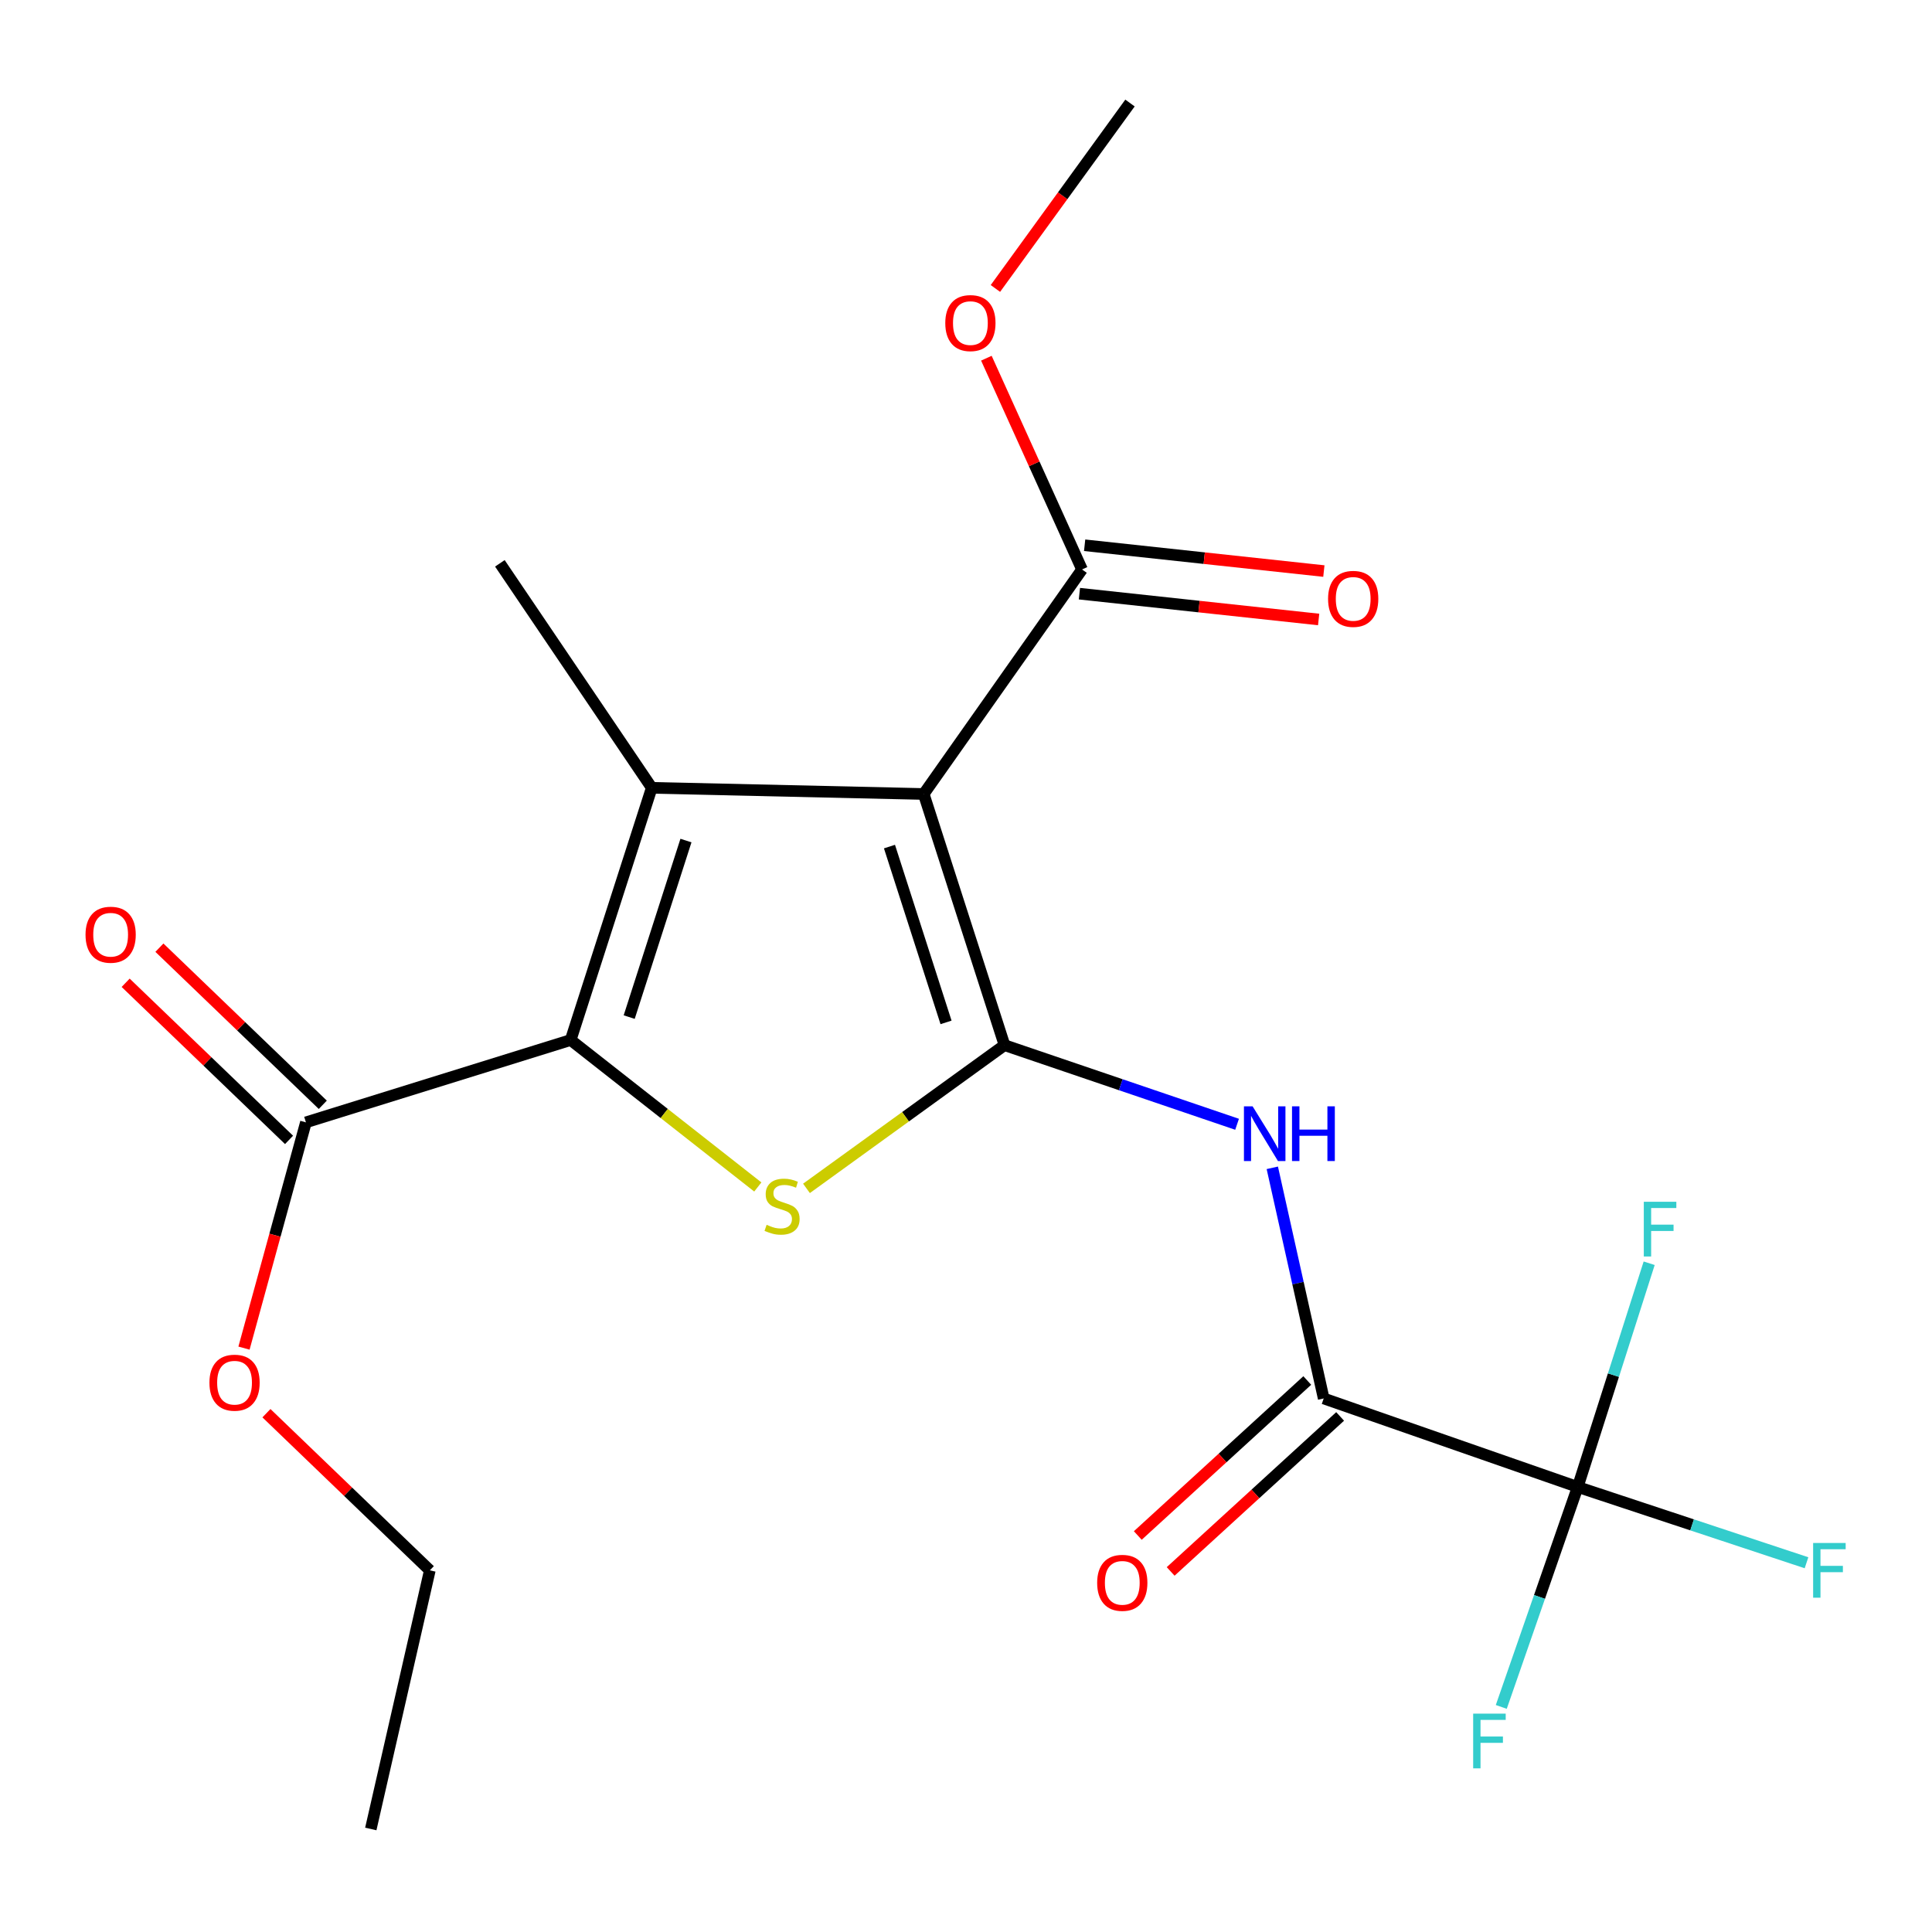 <?xml version='1.0' encoding='iso-8859-1'?>
<svg version='1.1' baseProfile='full'
              xmlns='http://www.w3.org/2000/svg'
                      xmlns:rdkit='http://www.rdkit.org/xml'
                      xmlns:xlink='http://www.w3.org/1999/xlink'
                  xml:space='preserve'
width='1000px' height='1000px' viewBox='0 0 1000 1000'>
<!-- END OF HEADER -->
<rect style='opacity:1.0;fill:#FFFFFF;stroke:none' width='1000' height='1000' x='0' y='0'> </rect>
<path class='bond-0' d='M 519.935,540.973 L 478.108,410.967' style='fill:none;fill-rule:evenodd;stroke:#000000;stroke-width:6px;stroke-linecap:butt;stroke-linejoin:miter;stroke-opacity:1' />
<path class='bond-0' d='M 489.667,529.192 L 460.387,438.188' style='fill:none;fill-rule:evenodd;stroke:#000000;stroke-width:6px;stroke-linecap:butt;stroke-linejoin:miter;stroke-opacity:1' />
<path class='bond-3' d='M 519.935,540.973 L 468.684,578.037' style='fill:none;fill-rule:evenodd;stroke:#000000;stroke-width:6px;stroke-linecap:butt;stroke-linejoin:miter;stroke-opacity:1' />
<path class='bond-3' d='M 468.684,578.037 L 417.433,615.101' style='fill:none;fill-rule:evenodd;stroke:#CCCC00;stroke-width:6px;stroke-linecap:butt;stroke-linejoin:miter;stroke-opacity:1' />
<path class='bond-4' d='M 519.935,540.973 L 580.122,561.451' style='fill:none;fill-rule:evenodd;stroke:#000000;stroke-width:6px;stroke-linecap:butt;stroke-linejoin:miter;stroke-opacity:1' />
<path class='bond-4' d='M 580.122,561.451 L 640.308,581.928' style='fill:none;fill-rule:evenodd;stroke:#0000FF;stroke-width:6px;stroke-linecap:butt;stroke-linejoin:miter;stroke-opacity:1' />
<path class='bond-1' d='M 478.108,410.967 L 337.347,407.775' style='fill:none;fill-rule:evenodd;stroke:#000000;stroke-width:6px;stroke-linecap:butt;stroke-linejoin:miter;stroke-opacity:1' />
<path class='bond-7' d='M 478.108,410.967 L 560.054,294.755' style='fill:none;fill-rule:evenodd;stroke:#000000;stroke-width:6px;stroke-linecap:butt;stroke-linejoin:miter;stroke-opacity:1' />
<path class='bond-15' d='M 337.347,407.775 L 258.733,291.576' style='fill:none;fill-rule:evenodd;stroke:#000000;stroke-width:6px;stroke-linecap:butt;stroke-linejoin:miter;stroke-opacity:1' />
<path class='bond-21' d='M 337.347,407.775 L 295.379,538.313' style='fill:none;fill-rule:evenodd;stroke:#000000;stroke-width:6px;stroke-linecap:butt;stroke-linejoin:miter;stroke-opacity:1' />
<path class='bond-21' d='M 355.048,435.07 L 325.671,526.447' style='fill:none;fill-rule:evenodd;stroke:#000000;stroke-width:6px;stroke-linecap:butt;stroke-linejoin:miter;stroke-opacity:1' />
<path class='bond-2' d='M 295.379,538.313 L 343.811,576.344' style='fill:none;fill-rule:evenodd;stroke:#000000;stroke-width:6px;stroke-linecap:butt;stroke-linejoin:miter;stroke-opacity:1' />
<path class='bond-2' d='M 343.811,576.344 L 392.242,614.375' style='fill:none;fill-rule:evenodd;stroke:#CCCC00;stroke-width:6px;stroke-linecap:butt;stroke-linejoin:miter;stroke-opacity:1' />
<path class='bond-8' d='M 295.379,538.313 L 158.344,580.925' style='fill:none;fill-rule:evenodd;stroke:#000000;stroke-width:6px;stroke-linecap:butt;stroke-linejoin:miter;stroke-opacity:1' />
<path class='bond-5' d='M 658.542,604.462 L 671.844,664.152' style='fill:none;fill-rule:evenodd;stroke:#0000FF;stroke-width:6px;stroke-linecap:butt;stroke-linejoin:miter;stroke-opacity:1' />
<path class='bond-5' d='M 671.844,664.152 L 685.145,723.842' style='fill:none;fill-rule:evenodd;stroke:#000000;stroke-width:6px;stroke-linecap:butt;stroke-linejoin:miter;stroke-opacity:1' />
<path class='bond-6' d='M 685.145,723.842 L 816.622,769.66' style='fill:none;fill-rule:evenodd;stroke:#000000;stroke-width:6px;stroke-linecap:butt;stroke-linejoin:miter;stroke-opacity:1' />
<path class='bond-9' d='M 676.64,714.542 L 632.779,754.656' style='fill:none;fill-rule:evenodd;stroke:#000000;stroke-width:6px;stroke-linecap:butt;stroke-linejoin:miter;stroke-opacity:1' />
<path class='bond-9' d='M 632.779,754.656 L 588.918,794.77' style='fill:none;fill-rule:evenodd;stroke:#FF0000;stroke-width:6px;stroke-linecap:butt;stroke-linejoin:miter;stroke-opacity:1' />
<path class='bond-9' d='M 693.651,733.142 L 649.79,773.256' style='fill:none;fill-rule:evenodd;stroke:#000000;stroke-width:6px;stroke-linecap:butt;stroke-linejoin:miter;stroke-opacity:1' />
<path class='bond-9' d='M 649.79,773.256 L 605.929,813.37' style='fill:none;fill-rule:evenodd;stroke:#FF0000;stroke-width:6px;stroke-linecap:butt;stroke-linejoin:miter;stroke-opacity:1' />
<path class='bond-12' d='M 816.622,769.66 L 875.832,789.27' style='fill:none;fill-rule:evenodd;stroke:#000000;stroke-width:6px;stroke-linecap:butt;stroke-linejoin:miter;stroke-opacity:1' />
<path class='bond-12' d='M 875.832,789.27 L 935.043,808.879' style='fill:none;fill-rule:evenodd;stroke:#33CCCC;stroke-width:6px;stroke-linecap:butt;stroke-linejoin:miter;stroke-opacity:1' />
<path class='bond-13' d='M 816.622,769.66 L 796.841,826.579' style='fill:none;fill-rule:evenodd;stroke:#000000;stroke-width:6px;stroke-linecap:butt;stroke-linejoin:miter;stroke-opacity:1' />
<path class='bond-13' d='M 796.841,826.579 L 777.06,883.497' style='fill:none;fill-rule:evenodd;stroke:#33CCCC;stroke-width:6px;stroke-linecap:butt;stroke-linejoin:miter;stroke-opacity:1' />
<path class='bond-14' d='M 816.622,769.66 L 835.114,711.759' style='fill:none;fill-rule:evenodd;stroke:#000000;stroke-width:6px;stroke-linecap:butt;stroke-linejoin:miter;stroke-opacity:1' />
<path class='bond-14' d='M 835.114,711.759 L 853.606,653.858' style='fill:none;fill-rule:evenodd;stroke:#33CCCC;stroke-width:6px;stroke-linecap:butt;stroke-linejoin:miter;stroke-opacity:1' />
<path class='bond-10' d='M 558.703,307.285 L 620.616,313.962' style='fill:none;fill-rule:evenodd;stroke:#000000;stroke-width:6px;stroke-linecap:butt;stroke-linejoin:miter;stroke-opacity:1' />
<path class='bond-10' d='M 620.616,313.962 L 682.528,320.64' style='fill:none;fill-rule:evenodd;stroke:#FF0000;stroke-width:6px;stroke-linecap:butt;stroke-linejoin:miter;stroke-opacity:1' />
<path class='bond-10' d='M 561.406,282.224 L 623.318,288.902' style='fill:none;fill-rule:evenodd;stroke:#000000;stroke-width:6px;stroke-linecap:butt;stroke-linejoin:miter;stroke-opacity:1' />
<path class='bond-10' d='M 623.318,288.902 L 685.231,295.579' style='fill:none;fill-rule:evenodd;stroke:#FF0000;stroke-width:6px;stroke-linecap:butt;stroke-linejoin:miter;stroke-opacity:1' />
<path class='bond-16' d='M 560.054,294.755 L 535.3,240.08' style='fill:none;fill-rule:evenodd;stroke:#000000;stroke-width:6px;stroke-linecap:butt;stroke-linejoin:miter;stroke-opacity:1' />
<path class='bond-16' d='M 535.3,240.08 L 510.545,185.405' style='fill:none;fill-rule:evenodd;stroke:#FF0000;stroke-width:6px;stroke-linecap:butt;stroke-linejoin:miter;stroke-opacity:1' />
<path class='bond-11' d='M 167.079,571.84 L 124.795,531.178' style='fill:none;fill-rule:evenodd;stroke:#000000;stroke-width:6px;stroke-linecap:butt;stroke-linejoin:miter;stroke-opacity:1' />
<path class='bond-11' d='M 124.795,531.178 L 82.51,490.516' style='fill:none;fill-rule:evenodd;stroke:#FF0000;stroke-width:6px;stroke-linecap:butt;stroke-linejoin:miter;stroke-opacity:1' />
<path class='bond-11' d='M 149.608,590.009 L 107.323,549.347' style='fill:none;fill-rule:evenodd;stroke:#000000;stroke-width:6px;stroke-linecap:butt;stroke-linejoin:miter;stroke-opacity:1' />
<path class='bond-11' d='M 107.323,549.347 L 65.038,508.685' style='fill:none;fill-rule:evenodd;stroke:#FF0000;stroke-width:6px;stroke-linecap:butt;stroke-linejoin:miter;stroke-opacity:1' />
<path class='bond-17' d='M 158.344,580.925 L 142.316,639.354' style='fill:none;fill-rule:evenodd;stroke:#000000;stroke-width:6px;stroke-linecap:butt;stroke-linejoin:miter;stroke-opacity:1' />
<path class='bond-17' d='M 142.316,639.354 L 126.289,697.783' style='fill:none;fill-rule:evenodd;stroke:#FF0000;stroke-width:6px;stroke-linecap:butt;stroke-linejoin:miter;stroke-opacity:1' />
<path class='bond-19' d='M 515.222,149.307 L 550.052,101.316' style='fill:none;fill-rule:evenodd;stroke:#FF0000;stroke-width:6px;stroke-linecap:butt;stroke-linejoin:miter;stroke-opacity:1' />
<path class='bond-19' d='M 550.052,101.316 L 584.882,53.325' style='fill:none;fill-rule:evenodd;stroke:#000000;stroke-width:6px;stroke-linecap:butt;stroke-linejoin:miter;stroke-opacity:1' />
<path class='bond-18' d='M 137.909,731.468 L 180.194,772.136' style='fill:none;fill-rule:evenodd;stroke:#FF0000;stroke-width:6px;stroke-linecap:butt;stroke-linejoin:miter;stroke-opacity:1' />
<path class='bond-18' d='M 180.194,772.136 L 222.479,812.804' style='fill:none;fill-rule:evenodd;stroke:#000000;stroke-width:6px;stroke-linecap:butt;stroke-linejoin:miter;stroke-opacity:1' />
<path class='bond-20' d='M 222.479,812.804 L 191.924,946.675' style='fill:none;fill-rule:evenodd;stroke:#000000;stroke-width:6px;stroke-linecap:butt;stroke-linejoin:miter;stroke-opacity:1' />
<path  class='atom-4' d='M 396.801 633.957
Q 397.121 634.077, 398.441 634.637
Q 399.761 635.197, 401.201 635.557
Q 402.681 635.877, 404.121 635.877
Q 406.801 635.877, 408.361 634.597
Q 409.921 633.277, 409.921 630.997
Q 409.921 629.437, 409.121 628.477
Q 408.361 627.517, 407.161 626.997
Q 405.961 626.477, 403.961 625.877
Q 401.441 625.117, 399.921 624.397
Q 398.441 623.677, 397.361 622.157
Q 396.321 620.637, 396.321 618.077
Q 396.321 614.517, 398.721 612.317
Q 401.161 610.117, 405.961 610.117
Q 409.241 610.117, 412.961 611.677
L 412.041 614.757
Q 408.641 613.357, 406.081 613.357
Q 403.321 613.357, 401.801 614.517
Q 400.281 615.637, 400.321 617.597
Q 400.321 619.117, 401.081 620.037
Q 401.881 620.957, 403.001 621.477
Q 404.161 621.997, 406.081 622.597
Q 408.641 623.397, 410.161 624.197
Q 411.681 624.997, 412.761 626.637
Q 413.881 628.237, 413.881 630.997
Q 413.881 634.917, 411.241 637.037
Q 408.641 639.117, 404.281 639.117
Q 401.761 639.117, 399.841 638.557
Q 397.961 638.037, 395.721 637.117
L 396.801 633.957
' fill='#CCCC00'/>
<path  class='atom-5' d='M 648.344 572.632
L 657.624 587.632
Q 658.544 589.112, 660.024 591.792
Q 661.504 594.472, 661.584 594.632
L 661.584 572.632
L 665.344 572.632
L 665.344 600.952
L 661.464 600.952
L 651.504 584.552
Q 650.344 582.632, 649.104 580.432
Q 647.904 578.232, 647.544 577.552
L 647.544 600.952
L 643.864 600.952
L 643.864 572.632
L 648.344 572.632
' fill='#0000FF'/>
<path  class='atom-5' d='M 668.744 572.632
L 672.584 572.632
L 672.584 584.672
L 687.064 584.672
L 687.064 572.632
L 690.904 572.632
L 690.904 600.952
L 687.064 600.952
L 687.064 587.872
L 672.584 587.872
L 672.584 600.952
L 668.744 600.952
L 668.744 572.632
' fill='#0000FF'/>
<path  class='atom-10' d='M 567.891 819.27
Q 567.891 812.47, 571.251 808.67
Q 574.611 804.87, 580.891 804.87
Q 587.171 804.87, 590.531 808.67
Q 593.891 812.47, 593.891 819.27
Q 593.891 826.15, 590.491 830.07
Q 587.091 833.95, 580.891 833.95
Q 574.651 833.95, 571.251 830.07
Q 567.891 826.19, 567.891 819.27
M 580.891 830.75
Q 585.211 830.75, 587.531 827.87
Q 589.891 824.95, 589.891 819.27
Q 589.891 813.71, 587.531 810.91
Q 585.211 808.07, 580.891 808.07
Q 576.571 808.07, 574.211 810.87
Q 571.891 813.67, 571.891 819.27
Q 571.891 824.99, 574.211 827.87
Q 576.571 830.75, 580.891 830.75
' fill='#FF0000'/>
<path  class='atom-11' d='M 687.409 309.972
Q 687.409 303.172, 690.769 299.372
Q 694.129 295.572, 700.409 295.572
Q 706.689 295.572, 710.049 299.372
Q 713.409 303.172, 713.409 309.972
Q 713.409 316.852, 710.009 320.772
Q 706.609 324.652, 700.409 324.652
Q 694.169 324.652, 690.769 320.772
Q 687.409 316.892, 687.409 309.972
M 700.409 321.452
Q 704.729 321.452, 707.049 318.572
Q 709.409 315.652, 709.409 309.972
Q 709.409 304.412, 707.049 301.612
Q 704.729 298.772, 700.409 298.772
Q 696.089 298.772, 693.729 301.572
Q 691.409 304.372, 691.409 309.972
Q 691.409 315.692, 693.729 318.572
Q 696.089 321.452, 700.409 321.452
' fill='#FF0000'/>
<path  class='atom-12' d='M 44.268 483.808
Q 44.268 477.008, 47.628 473.208
Q 50.988 469.408, 57.268 469.408
Q 63.548 469.408, 66.908 473.208
Q 70.268 477.008, 70.268 483.808
Q 70.268 490.688, 66.868 494.608
Q 63.468 498.488, 57.268 498.488
Q 51.028 498.488, 47.628 494.608
Q 44.268 490.728, 44.268 483.808
M 57.268 495.288
Q 61.588 495.288, 63.908 492.408
Q 66.268 489.488, 66.268 483.808
Q 66.268 478.248, 63.908 475.448
Q 61.588 472.608, 57.268 472.608
Q 52.948 472.608, 50.588 475.408
Q 48.268 478.208, 48.268 483.808
Q 48.268 489.528, 50.588 492.408
Q 52.948 495.288, 57.268 495.288
' fill='#FF0000'/>
<path  class='atom-13' d='M 938.474 798.644
L 955.314 798.644
L 955.314 801.884
L 942.274 801.884
L 942.274 810.484
L 953.874 810.484
L 953.874 813.764
L 942.274 813.764
L 942.274 826.964
L 938.474 826.964
L 938.474 798.644
' fill='#33CCCC'/>
<path  class='atom-14' d='M 762.509 886.977
L 779.349 886.977
L 779.349 890.217
L 766.309 890.217
L 766.309 898.817
L 777.909 898.817
L 777.909 902.097
L 766.309 902.097
L 766.309 915.297
L 762.509 915.297
L 762.509 886.977
' fill='#33CCCC'/>
<path  class='atom-15' d='M 850.827 622.035
L 867.667 622.035
L 867.667 625.275
L 854.627 625.275
L 854.627 633.875
L 866.227 633.875
L 866.227 637.155
L 854.627 637.155
L 854.627 650.355
L 850.827 650.355
L 850.827 622.035
' fill='#33CCCC'/>
<path  class='atom-17' d='M 489.277 167.223
Q 489.277 160.423, 492.637 156.623
Q 495.997 152.823, 502.277 152.823
Q 508.557 152.823, 511.917 156.623
Q 515.277 160.423, 515.277 167.223
Q 515.277 174.103, 511.877 178.023
Q 508.477 181.903, 502.277 181.903
Q 496.037 181.903, 492.637 178.023
Q 489.277 174.143, 489.277 167.223
M 502.277 178.703
Q 506.597 178.703, 508.917 175.823
Q 511.277 172.903, 511.277 167.223
Q 511.277 161.663, 508.917 158.863
Q 506.597 156.023, 502.277 156.023
Q 497.957 156.023, 495.597 158.823
Q 493.277 161.623, 493.277 167.223
Q 493.277 172.943, 495.597 175.823
Q 497.957 178.703, 502.277 178.703
' fill='#FF0000'/>
<path  class='atom-18' d='M 108.403 715.674
Q 108.403 708.874, 111.763 705.074
Q 115.123 701.274, 121.403 701.274
Q 127.683 701.274, 131.043 705.074
Q 134.403 708.874, 134.403 715.674
Q 134.403 722.554, 131.003 726.474
Q 127.603 730.354, 121.403 730.354
Q 115.163 730.354, 111.763 726.474
Q 108.403 722.594, 108.403 715.674
M 121.403 727.154
Q 125.723 727.154, 128.043 724.274
Q 130.403 721.354, 130.403 715.674
Q 130.403 710.114, 128.043 707.314
Q 125.723 704.474, 121.403 704.474
Q 117.083 704.474, 114.723 707.274
Q 112.403 710.074, 112.403 715.674
Q 112.403 721.394, 114.723 724.274
Q 117.083 727.154, 121.403 727.154
' fill='#FF0000'/>
</svg>
